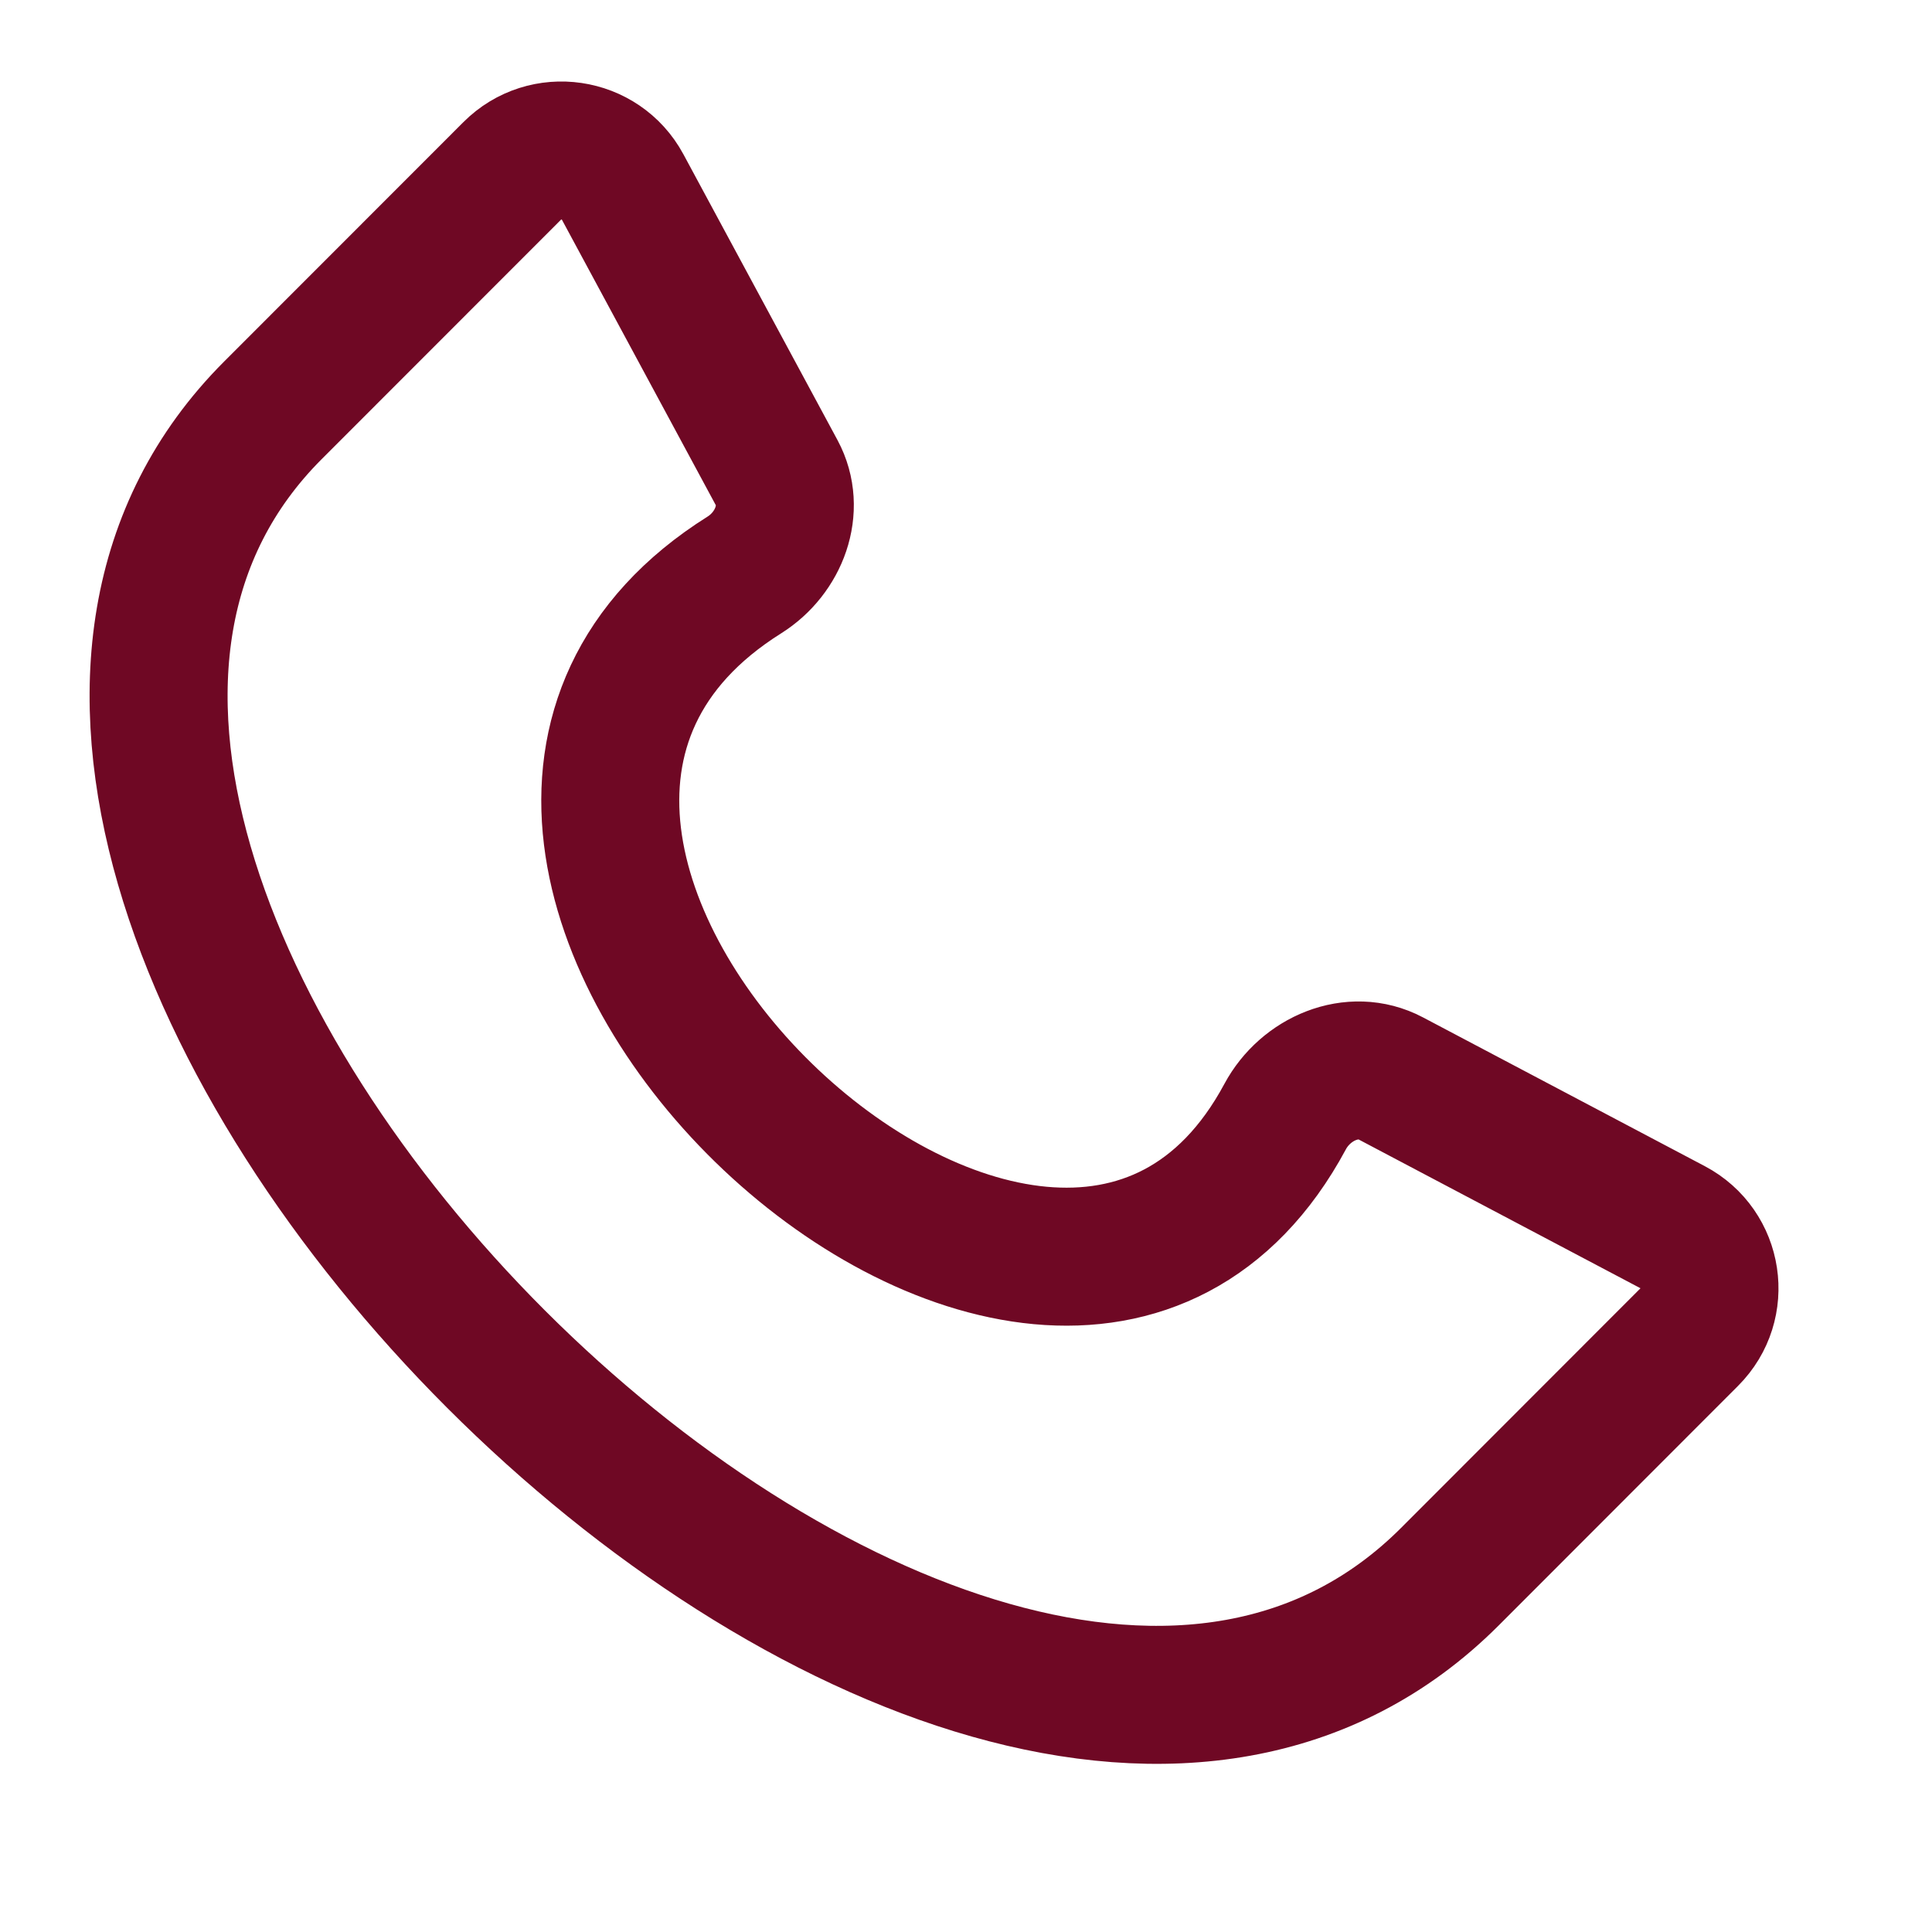 <svg
        xmlns="http://www.w3.org/2000/svg"
        xmlns:xlink="http://www.w3.org/1999/xlink"
        width="28px" height="28px">
    <path fill-rule="evenodd"  stroke="rgb(111, 8, 36)" stroke-width="2px" stroke-linecap="butt" stroke-linejoin="miter" fill="none"
          d="M7.423,2.477 L3.955,5.947 C-3.027,12.935 13.875,29.994 21.014,22.849 L24.482,19.378 C24.959,18.901 24.837,18.100 24.240,17.785 L20.156,15.629 C19.601,15.336 18.921,15.632 18.625,16.183 C15.208,22.541 4.492,12.288 10.789,8.332 C11.291,8.016 11.537,7.373 11.257,6.852 L9.024,2.710 C8.704,2.117 7.900,1.999 7.423,2.477 Z"/>
</svg>